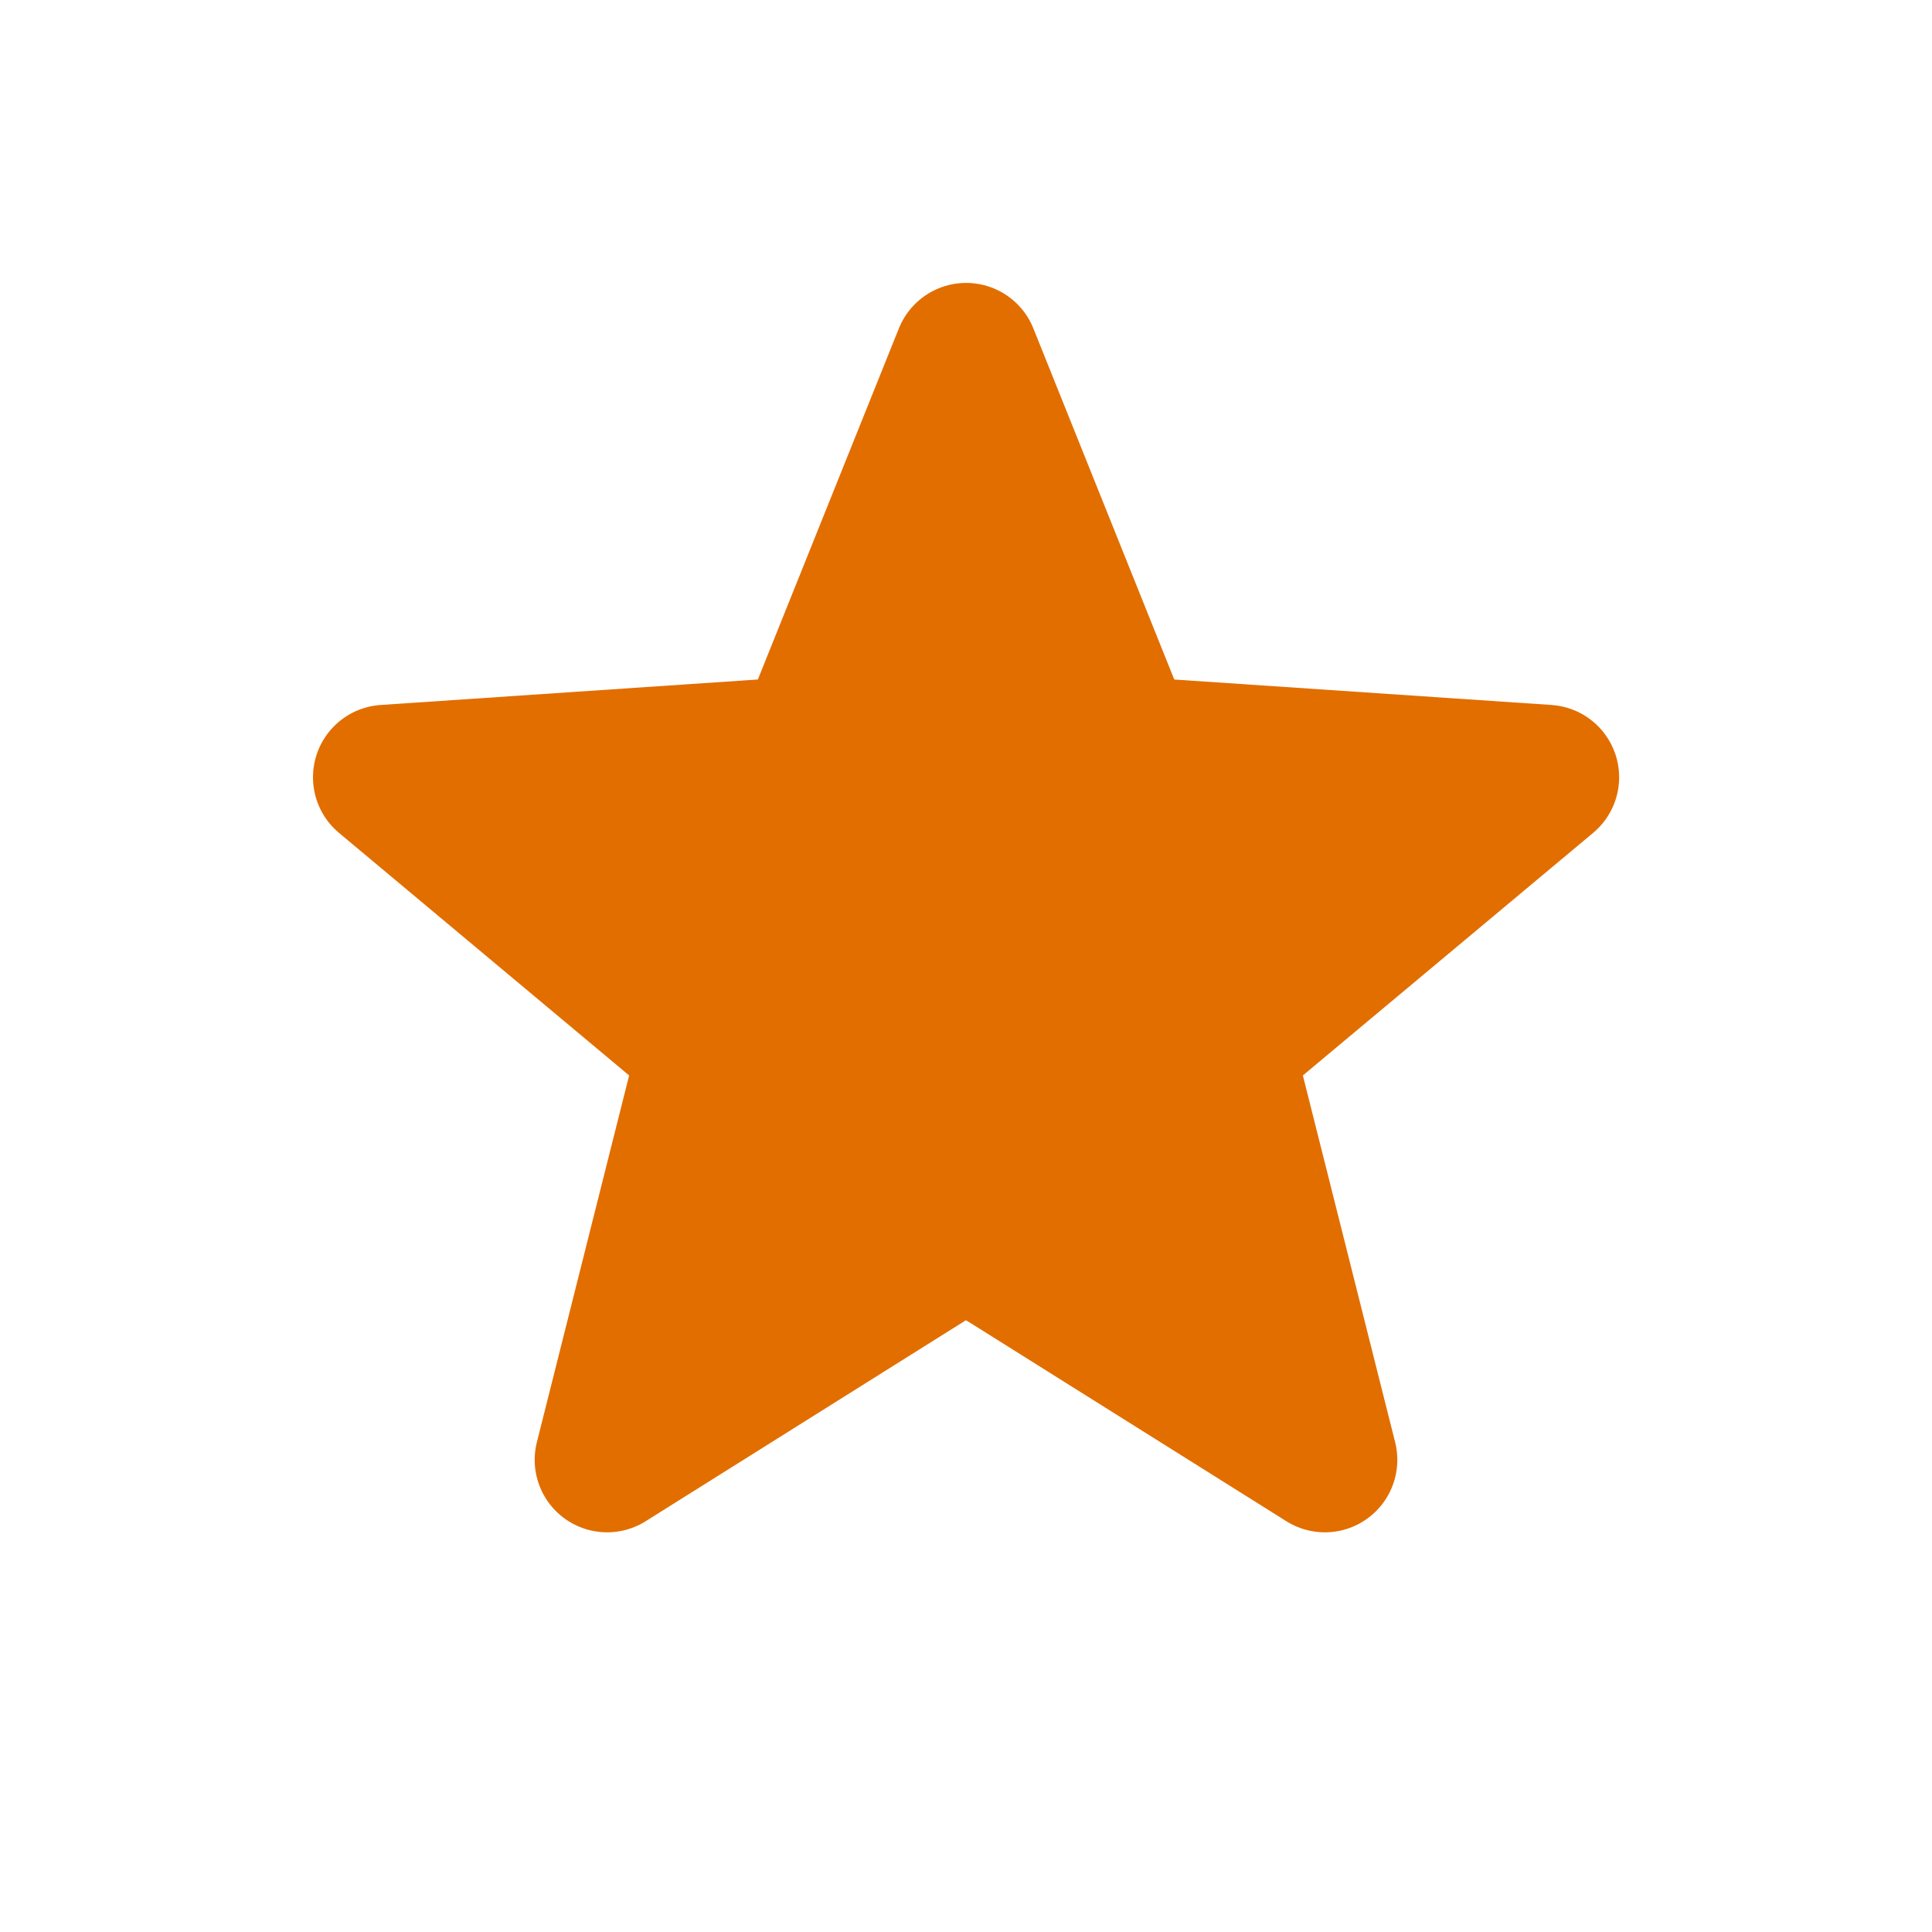 <svg width="16" height="16" viewBox="0 0 16 16" fill="none" xmlns="http://www.w3.org/2000/svg">
<path d="M6.833 5.851C6.747 6.064 6.546 6.21 6.316 6.226L3.192 6.437L5.595 8.446C5.772 8.593 5.848 8.83 5.792 9.053L5.028 12.09L7.681 10.425C7.852 10.318 8.063 10.305 8.244 10.385L8.319 10.425L10.972 12.09L10.208 9.053C10.152 8.83 10.228 8.593 10.405 8.446L12.809 6.437L9.683 6.226C9.454 6.21 9.254 6.064 9.168 5.851L8.001 2.943L6.833 5.851Z" fill="#E26E00" stroke="#E26E00" stroke-width="1.2" stroke-miterlimit="2.366" stroke-linejoin="round"/>
</svg>
